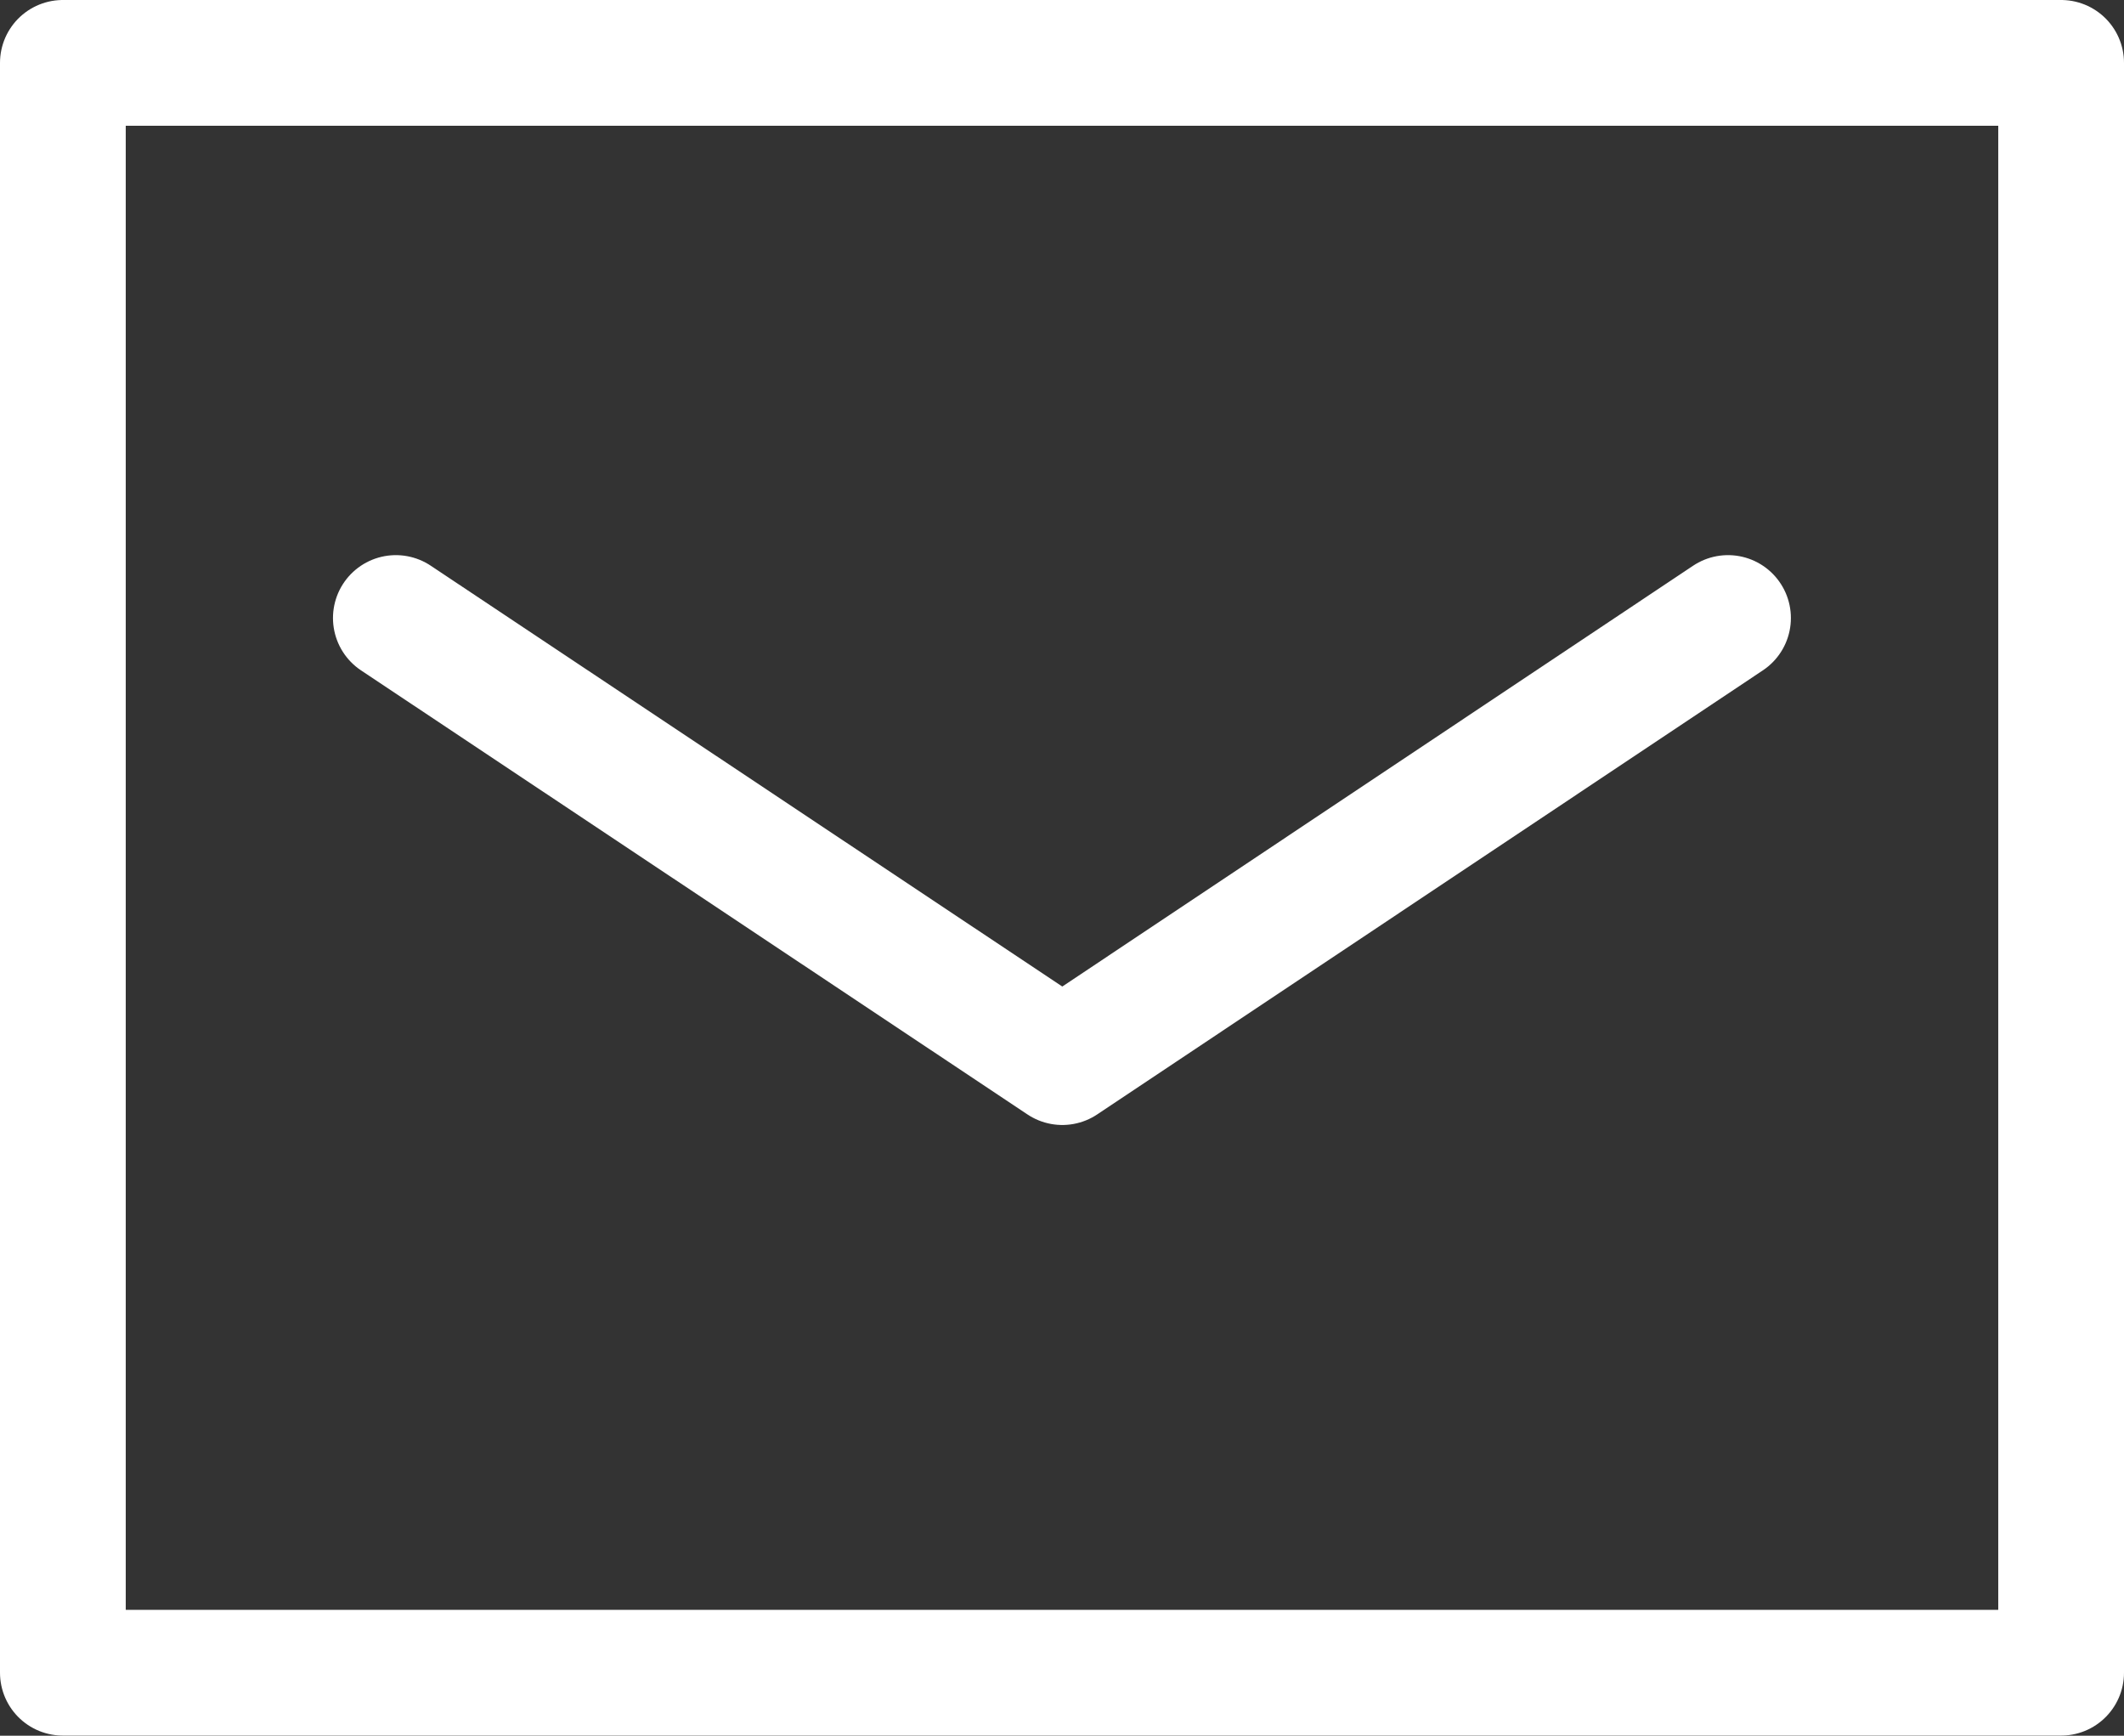 <svg xmlns="http://www.w3.org/2000/svg" width="16.891" height="13.801" viewBox="0 0 16.891 13.801">
  <rect x="0" y="0" width="16.891" height="13.801" fill="#333333" stroke="none"/>
  <g id="Group_17717" data-name="Group 17717" transform="translate(9331.5 20804.5)">
    <path id="Path_37765" data-name="Path 37765" d="M21.891,15.648V25.8H6V13H21.891v2.648" transform="translate(-9337 -20817)" fill="none" stroke="#fff" stroke-linecap="round" stroke-linejoin="round" stroke-width="1"/>
    <path id="Path_37766" data-name="Path 37766" d="M12,23l5.3,3.531L22.594,23" transform="translate(-9340.352 -20822.586)" fill="none" stroke="#fff" stroke-linecap="round" stroke-linejoin="round" stroke-width="1"/>
  </g>
</svg>
